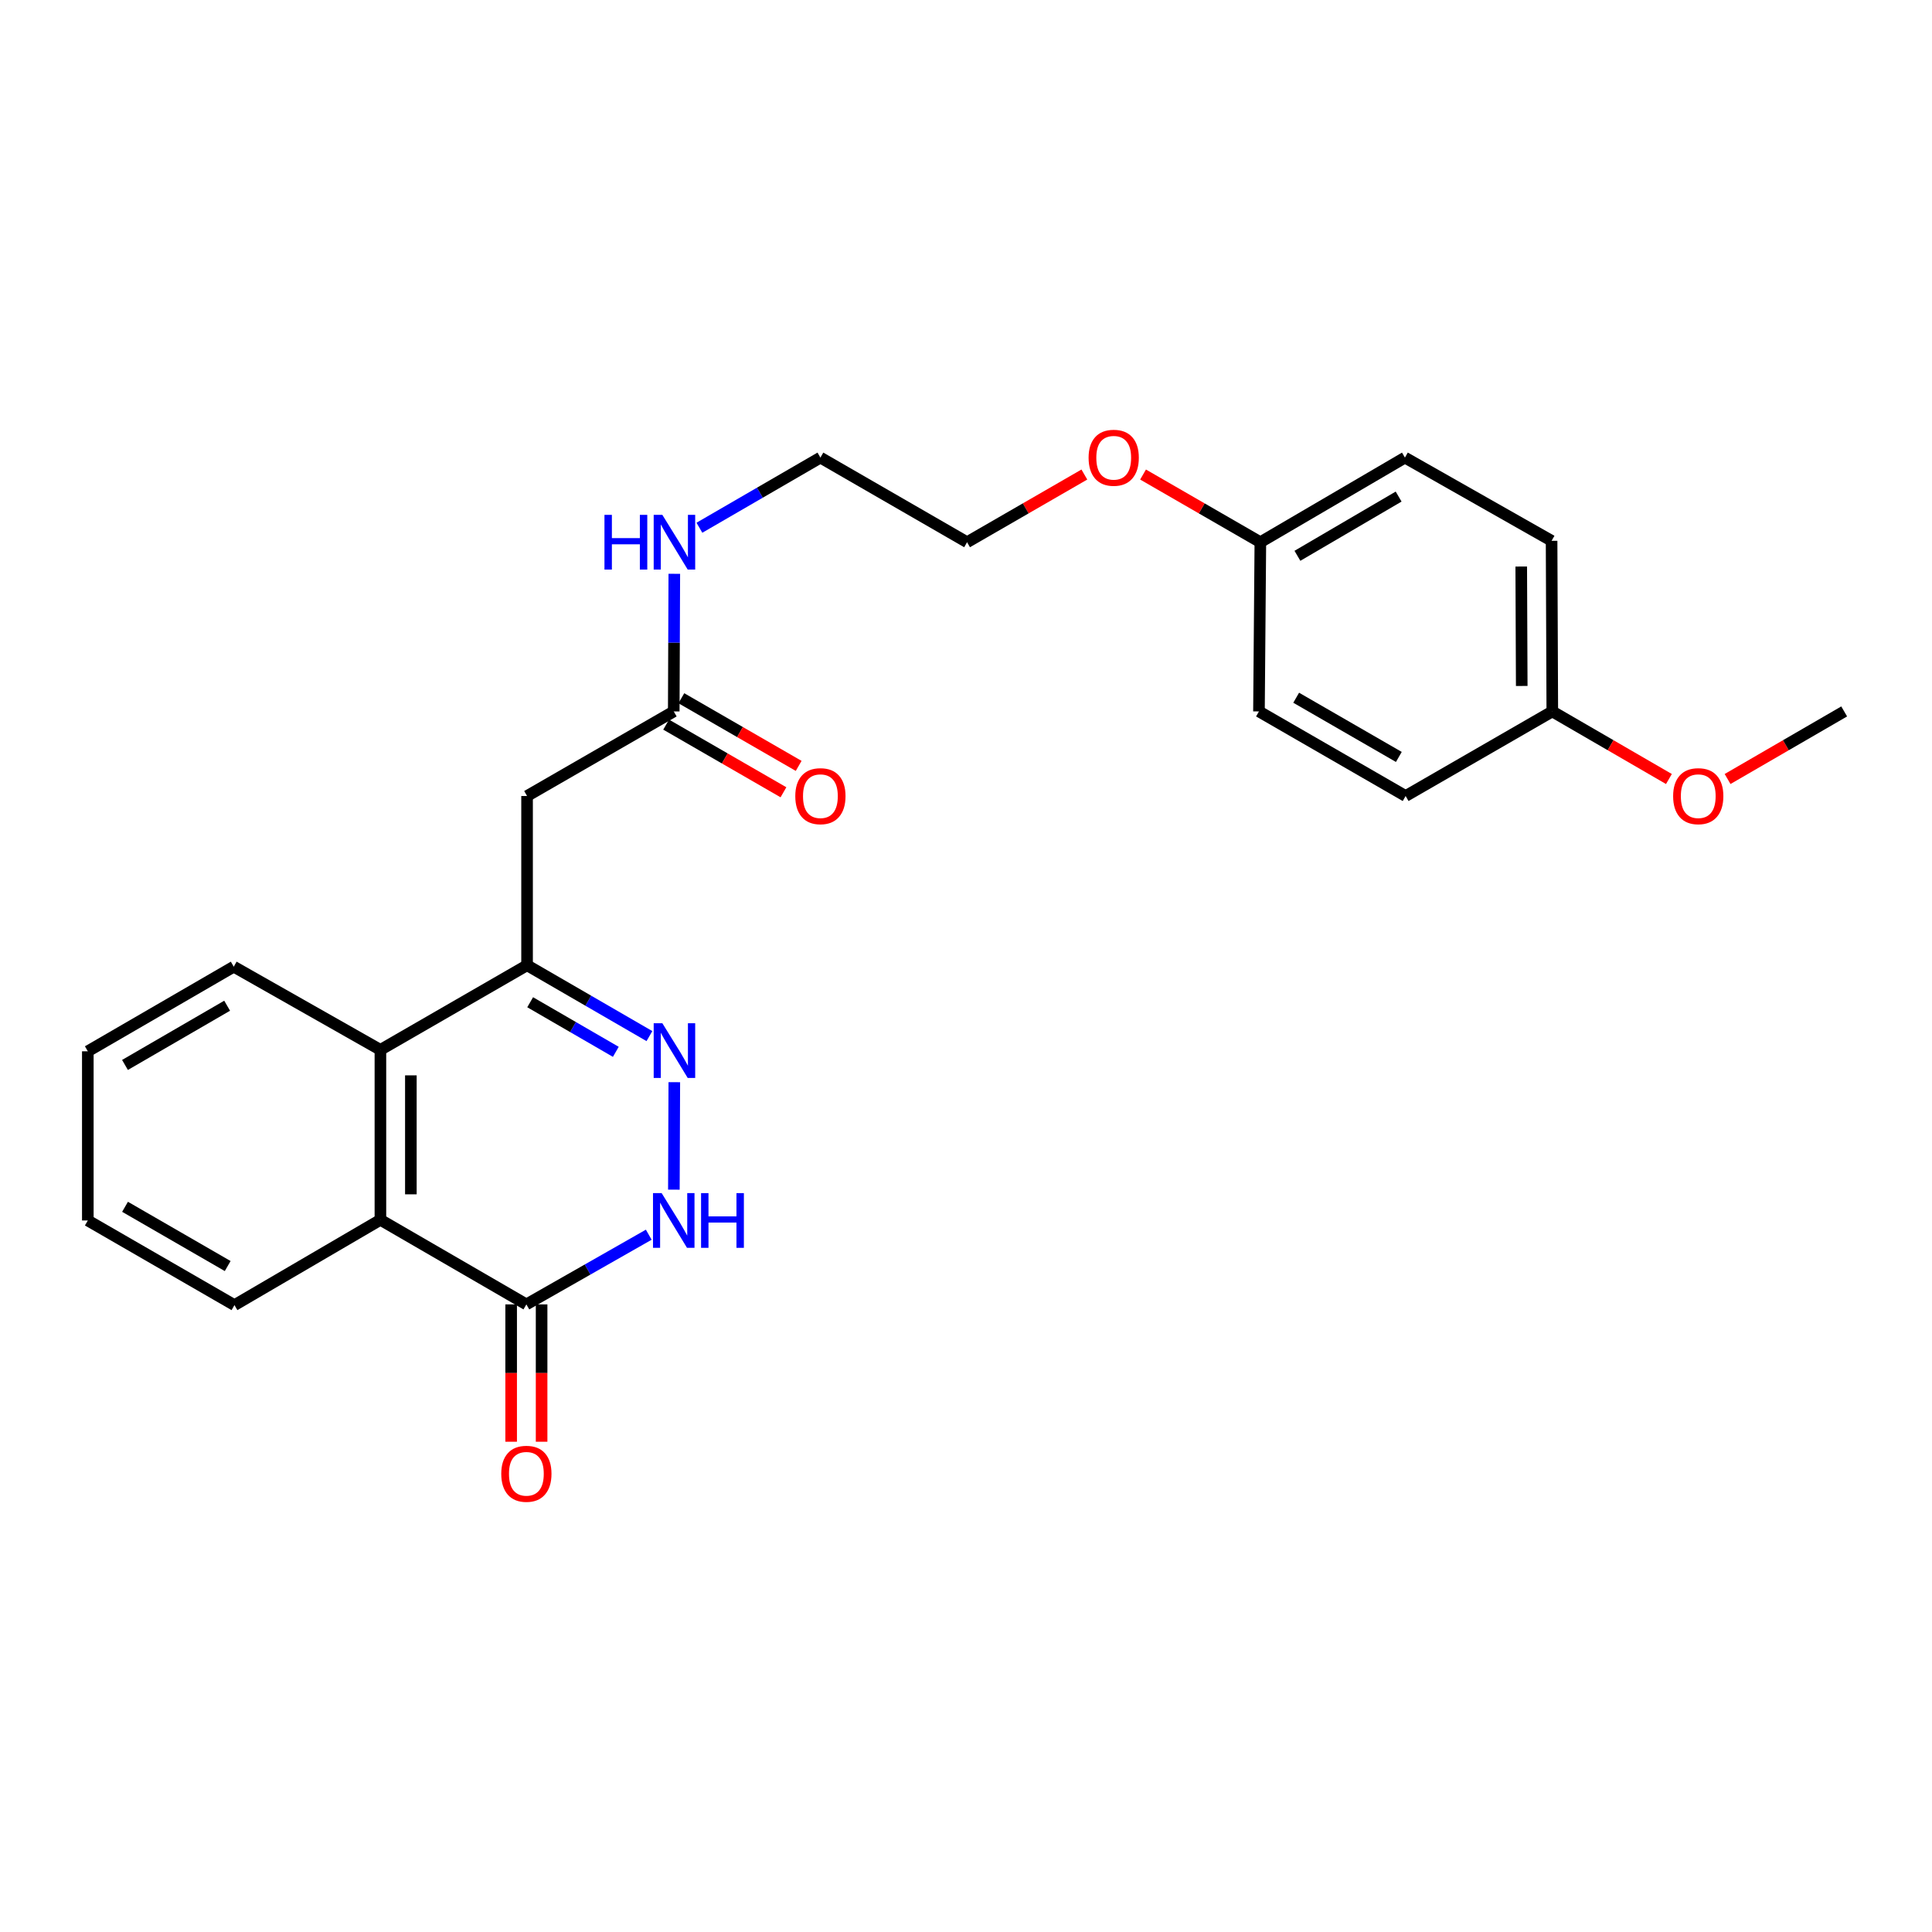 <?xml version='1.0' encoding='iso-8859-1'?>
<svg version='1.1' baseProfile='full'
              xmlns='http://www.w3.org/2000/svg'
                      xmlns:rdkit='http://www.rdkit.org/xml'
                      xmlns:xlink='http://www.w3.org/1999/xlink'
                  xml:space='preserve'
width='1000px' height='1000px' viewBox='0 0 1000 1000'>
<!-- END OF HEADER -->
<rect style='opacity:1.0;fill:#FFFFFF;stroke:none' width='1000' height='1000' x='0' y='0'> </rect>
<path class='bond-0' d='M 336.146,536.286 L 304.478,517.951' style='fill:none;fill-rule:evenodd;stroke:#0000FF;stroke-width:6px;stroke-linecap:butt;stroke-linejoin:miter;stroke-opacity:1' />
<path class='bond-0' d='M 304.478,517.951 L 272.81,499.616' style='fill:none;fill-rule:evenodd;stroke:#000000;stroke-width:6px;stroke-linecap:butt;stroke-linejoin:miter;stroke-opacity:1' />
<path class='bond-0' d='M 318.747,544.428 L 296.579,531.593' style='fill:none;fill-rule:evenodd;stroke:#0000FF;stroke-width:6px;stroke-linecap:butt;stroke-linejoin:miter;stroke-opacity:1' />
<path class='bond-0' d='M 296.579,531.593 L 274.412,518.759' style='fill:none;fill-rule:evenodd;stroke:#000000;stroke-width:6px;stroke-linecap:butt;stroke-linejoin:miter;stroke-opacity:1' />
<path class='bond-1' d='M 349.022,560.139 L 348.795,615.766' style='fill:none;fill-rule:evenodd;stroke:#0000FF;stroke-width:6px;stroke-linecap:butt;stroke-linejoin:miter;stroke-opacity:1' />
<path class='bond-3' d='M 272.81,499.616 L 196.9,543.404' style='fill:none;fill-rule:evenodd;stroke:#000000;stroke-width:6px;stroke-linecap:butt;stroke-linejoin:miter;stroke-opacity:1' />
<path class='bond-5' d='M 272.81,499.616 L 272.81,412.014' style='fill:none;fill-rule:evenodd;stroke:#000000;stroke-width:6px;stroke-linecap:butt;stroke-linejoin:miter;stroke-opacity:1' />
<path class='bond-2' d='M 335.796,639.081 L 304.123,657.117' style='fill:none;fill-rule:evenodd;stroke:#0000FF;stroke-width:6px;stroke-linecap:butt;stroke-linejoin:miter;stroke-opacity:1' />
<path class='bond-2' d='M 304.123,657.117 L 272.451,675.153' style='fill:none;fill-rule:evenodd;stroke:#000000;stroke-width:6px;stroke-linecap:butt;stroke-linejoin:miter;stroke-opacity:1' />
<path class='bond-7' d='M 264.57,675.153 L 264.57,710.695' style='fill:none;fill-rule:evenodd;stroke:#000000;stroke-width:6px;stroke-linecap:butt;stroke-linejoin:miter;stroke-opacity:1' />
<path class='bond-7' d='M 264.57,710.695 L 264.57,746.237' style='fill:none;fill-rule:evenodd;stroke:#FF0000;stroke-width:6px;stroke-linecap:butt;stroke-linejoin:miter;stroke-opacity:1' />
<path class='bond-7' d='M 280.333,675.153 L 280.333,710.695' style='fill:none;fill-rule:evenodd;stroke:#000000;stroke-width:6px;stroke-linecap:butt;stroke-linejoin:miter;stroke-opacity:1' />
<path class='bond-7' d='M 280.333,710.695 L 280.333,746.237' style='fill:none;fill-rule:evenodd;stroke:#FF0000;stroke-width:6px;stroke-linecap:butt;stroke-linejoin:miter;stroke-opacity:1' />
<path class='bond-25' d='M 272.451,675.153 L 196.9,631.374' style='fill:none;fill-rule:evenodd;stroke:#000000;stroke-width:6px;stroke-linecap:butt;stroke-linejoin:miter;stroke-opacity:1' />
<path class='bond-4' d='M 196.9,543.404 L 196.9,631.374' style='fill:none;fill-rule:evenodd;stroke:#000000;stroke-width:6px;stroke-linecap:butt;stroke-linejoin:miter;stroke-opacity:1' />
<path class='bond-4' d='M 212.663,556.6 L 212.663,618.179' style='fill:none;fill-rule:evenodd;stroke:#000000;stroke-width:6px;stroke-linecap:butt;stroke-linejoin:miter;stroke-opacity:1' />
<path class='bond-16' d='M 196.9,543.404 L 120.989,500.352' style='fill:none;fill-rule:evenodd;stroke:#000000;stroke-width:6px;stroke-linecap:butt;stroke-linejoin:miter;stroke-opacity:1' />
<path class='bond-17' d='M 196.9,631.374 L 121.357,675.53' style='fill:none;fill-rule:evenodd;stroke:#000000;stroke-width:6px;stroke-linecap:butt;stroke-linejoin:miter;stroke-opacity:1' />
<path class='bond-6' d='M 272.81,412.014 L 348.73,368.235' style='fill:none;fill-rule:evenodd;stroke:#000000;stroke-width:6px;stroke-linecap:butt;stroke-linejoin:miter;stroke-opacity:1' />
<path class='bond-8' d='M 344.792,375.062 L 375.152,392.572' style='fill:none;fill-rule:evenodd;stroke:#000000;stroke-width:6px;stroke-linecap:butt;stroke-linejoin:miter;stroke-opacity:1' />
<path class='bond-8' d='M 375.152,392.572 L 405.512,410.081' style='fill:none;fill-rule:evenodd;stroke:#FF0000;stroke-width:6px;stroke-linecap:butt;stroke-linejoin:miter;stroke-opacity:1' />
<path class='bond-8' d='M 352.668,361.407 L 383.028,378.916' style='fill:none;fill-rule:evenodd;stroke:#000000;stroke-width:6px;stroke-linecap:butt;stroke-linejoin:miter;stroke-opacity:1' />
<path class='bond-8' d='M 383.028,378.916 L 413.388,396.425' style='fill:none;fill-rule:evenodd;stroke:#FF0000;stroke-width:6px;stroke-linecap:butt;stroke-linejoin:miter;stroke-opacity:1' />
<path class='bond-9' d='M 348.73,368.235 L 348.876,332.617' style='fill:none;fill-rule:evenodd;stroke:#000000;stroke-width:6px;stroke-linecap:butt;stroke-linejoin:miter;stroke-opacity:1' />
<path class='bond-9' d='M 348.876,332.617 L 349.022,297' style='fill:none;fill-rule:evenodd;stroke:#0000FF;stroke-width:6px;stroke-linecap:butt;stroke-linejoin:miter;stroke-opacity:1' />
<path class='bond-20' d='M 362.012,273.158 L 393.327,255.006' style='fill:none;fill-rule:evenodd;stroke:#0000FF;stroke-width:6px;stroke-linecap:butt;stroke-linejoin:miter;stroke-opacity:1' />
<path class='bond-20' d='M 393.327,255.006 L 424.641,236.853' style='fill:none;fill-rule:evenodd;stroke:#000000;stroke-width:6px;stroke-linecap:butt;stroke-linejoin:miter;stroke-opacity:1' />
<path class='bond-10' d='M 803.468,368.235 L 803.1,279.923' style='fill:none;fill-rule:evenodd;stroke:#000000;stroke-width:6px;stroke-linecap:butt;stroke-linejoin:miter;stroke-opacity:1' />
<path class='bond-10' d='M 787.649,355.054 L 787.392,293.235' style='fill:none;fill-rule:evenodd;stroke:#000000;stroke-width:6px;stroke-linecap:butt;stroke-linejoin:miter;stroke-opacity:1' />
<path class='bond-18' d='M 803.468,368.235 L 833.648,385.725' style='fill:none;fill-rule:evenodd;stroke:#000000;stroke-width:6px;stroke-linecap:butt;stroke-linejoin:miter;stroke-opacity:1' />
<path class='bond-18' d='M 833.648,385.725 L 863.828,403.215' style='fill:none;fill-rule:evenodd;stroke:#FF0000;stroke-width:6px;stroke-linecap:butt;stroke-linejoin:miter;stroke-opacity:1' />
<path class='bond-27' d='M 803.468,368.235 L 727.549,412.014' style='fill:none;fill-rule:evenodd;stroke:#000000;stroke-width:6px;stroke-linecap:butt;stroke-linejoin:miter;stroke-opacity:1' />
<path class='bond-11' d='M 652.356,280.65 L 622,263.134' style='fill:none;fill-rule:evenodd;stroke:#000000;stroke-width:6px;stroke-linecap:butt;stroke-linejoin:miter;stroke-opacity:1' />
<path class='bond-11' d='M 622,263.134 L 591.645,245.619' style='fill:none;fill-rule:evenodd;stroke:#FF0000;stroke-width:6px;stroke-linecap:butt;stroke-linejoin:miter;stroke-opacity:1' />
<path class='bond-13' d='M 652.356,280.65 L 651.638,368.235' style='fill:none;fill-rule:evenodd;stroke:#000000;stroke-width:6px;stroke-linecap:butt;stroke-linejoin:miter;stroke-opacity:1' />
<path class='bond-15' d='M 652.356,280.65 L 727.19,236.853' style='fill:none;fill-rule:evenodd;stroke:#000000;stroke-width:6px;stroke-linecap:butt;stroke-linejoin:miter;stroke-opacity:1' />
<path class='bond-15' d='M 671.543,287.685 L 723.927,257.028' style='fill:none;fill-rule:evenodd;stroke:#000000;stroke-width:6px;stroke-linecap:butt;stroke-linejoin:miter;stroke-opacity:1' />
<path class='bond-12' d='M 727.549,412.014 L 651.638,368.235' style='fill:none;fill-rule:evenodd;stroke:#000000;stroke-width:6px;stroke-linecap:butt;stroke-linejoin:miter;stroke-opacity:1' />
<path class='bond-12' d='M 724.037,391.792 L 670.9,361.146' style='fill:none;fill-rule:evenodd;stroke:#000000;stroke-width:6px;stroke-linecap:butt;stroke-linejoin:miter;stroke-opacity:1' />
<path class='bond-14' d='M 803.1,279.923 L 727.19,236.853' style='fill:none;fill-rule:evenodd;stroke:#000000;stroke-width:6px;stroke-linecap:butt;stroke-linejoin:miter;stroke-opacity:1' />
<path class='bond-23' d='M 120.989,500.352 L 45.455,544.148' style='fill:none;fill-rule:evenodd;stroke:#000000;stroke-width:6px;stroke-linecap:butt;stroke-linejoin:miter;stroke-opacity:1' />
<path class='bond-23' d='M 117.566,520.558 L 64.692,551.216' style='fill:none;fill-rule:evenodd;stroke:#000000;stroke-width:6px;stroke-linecap:butt;stroke-linejoin:miter;stroke-opacity:1' />
<path class='bond-24' d='M 121.357,675.53 L 45.455,631.716' style='fill:none;fill-rule:evenodd;stroke:#000000;stroke-width:6px;stroke-linecap:butt;stroke-linejoin:miter;stroke-opacity:1' />
<path class='bond-24' d='M 117.852,655.305 L 64.721,624.635' style='fill:none;fill-rule:evenodd;stroke:#000000;stroke-width:6px;stroke-linecap:butt;stroke-linejoin:miter;stroke-opacity:1' />
<path class='bond-22' d='M 894.194,403.214 L 924.37,385.724' style='fill:none;fill-rule:evenodd;stroke:#FF0000;stroke-width:6px;stroke-linecap:butt;stroke-linejoin:miter;stroke-opacity:1' />
<path class='bond-22' d='M 924.37,385.724 L 954.545,368.235' style='fill:none;fill-rule:evenodd;stroke:#000000;stroke-width:6px;stroke-linecap:butt;stroke-linejoin:miter;stroke-opacity:1' />
<path class='bond-19' d='M 561.263,245.619 L 530.907,263.134' style='fill:none;fill-rule:evenodd;stroke:#FF0000;stroke-width:6px;stroke-linecap:butt;stroke-linejoin:miter;stroke-opacity:1' />
<path class='bond-19' d='M 530.907,263.134 L 500.552,280.65' style='fill:none;fill-rule:evenodd;stroke:#000000;stroke-width:6px;stroke-linecap:butt;stroke-linejoin:miter;stroke-opacity:1' />
<path class='bond-21' d='M 424.641,236.853 L 500.552,280.65' style='fill:none;fill-rule:evenodd;stroke:#000000;stroke-width:6px;stroke-linecap:butt;stroke-linejoin:miter;stroke-opacity:1' />
<path class='bond-26' d='M 45.455,544.148 L 45.455,631.716' style='fill:none;fill-rule:evenodd;stroke:#000000;stroke-width:6px;stroke-linecap:butt;stroke-linejoin:miter;stroke-opacity:1' />
<path  class='atom-0' d='M 342.829 529.621
L 352.109 544.621
Q 353.029 546.101, 354.509 548.781
Q 355.989 551.461, 356.069 551.621
L 356.069 529.621
L 359.829 529.621
L 359.829 557.941
L 355.949 557.941
L 345.989 541.541
Q 344.829 539.621, 343.589 537.421
Q 342.389 535.221, 342.029 534.541
L 342.029 557.941
L 338.349 557.941
L 338.349 529.621
L 342.829 529.621
' fill='#0000FF'/>
<path  class='atom-2' d='M 342.47 617.556
L 351.75 632.556
Q 352.67 634.036, 354.15 636.716
Q 355.63 639.396, 355.71 639.556
L 355.71 617.556
L 359.47 617.556
L 359.47 645.876
L 355.59 645.876
L 345.63 629.476
Q 344.47 627.556, 343.23 625.356
Q 342.03 623.156, 341.67 622.476
L 341.67 645.876
L 337.99 645.876
L 337.99 617.556
L 342.47 617.556
' fill='#0000FF'/>
<path  class='atom-2' d='M 362.87 617.556
L 366.71 617.556
L 366.71 629.596
L 381.19 629.596
L 381.19 617.556
L 385.03 617.556
L 385.03 645.876
L 381.19 645.876
L 381.19 632.796
L 366.71 632.796
L 366.71 645.876
L 362.87 645.876
L 362.87 617.556
' fill='#0000FF'/>
<path  class='atom-8' d='M 259.451 762.827
Q 259.451 756.027, 262.811 752.227
Q 266.171 748.427, 272.451 748.427
Q 278.731 748.427, 282.091 752.227
Q 285.451 756.027, 285.451 762.827
Q 285.451 769.707, 282.051 773.627
Q 278.651 777.507, 272.451 777.507
Q 266.211 777.507, 262.811 773.627
Q 259.451 769.747, 259.451 762.827
M 272.451 774.307
Q 276.771 774.307, 279.091 771.427
Q 281.451 768.507, 281.451 762.827
Q 281.451 757.267, 279.091 754.467
Q 276.771 751.627, 272.451 751.627
Q 268.131 751.627, 265.771 754.427
Q 263.451 757.227, 263.451 762.827
Q 263.451 768.547, 265.771 771.427
Q 268.131 774.307, 272.451 774.307
' fill='#FF0000'/>
<path  class='atom-9' d='M 411.641 412.094
Q 411.641 405.294, 415.001 401.494
Q 418.361 397.694, 424.641 397.694
Q 430.921 397.694, 434.281 401.494
Q 437.641 405.294, 437.641 412.094
Q 437.641 418.974, 434.241 422.894
Q 430.841 426.774, 424.641 426.774
Q 418.401 426.774, 415.001 422.894
Q 411.641 419.014, 411.641 412.094
M 424.641 423.574
Q 428.961 423.574, 431.281 420.694
Q 433.641 417.774, 433.641 412.094
Q 433.641 406.534, 431.281 403.734
Q 428.961 400.894, 424.641 400.894
Q 420.321 400.894, 417.961 403.694
Q 415.641 406.494, 415.641 412.094
Q 415.641 417.814, 417.961 420.694
Q 420.321 423.574, 424.641 423.574
' fill='#FF0000'/>
<path  class='atom-10' d='M 312.869 266.49
L 316.709 266.49
L 316.709 278.53
L 331.189 278.53
L 331.189 266.49
L 335.029 266.49
L 335.029 294.81
L 331.189 294.81
L 331.189 281.73
L 316.709 281.73
L 316.709 294.81
L 312.869 294.81
L 312.869 266.49
' fill='#0000FF'/>
<path  class='atom-10' d='M 342.829 266.49
L 352.109 281.49
Q 353.029 282.97, 354.509 285.65
Q 355.989 288.33, 356.069 288.49
L 356.069 266.49
L 359.829 266.49
L 359.829 294.81
L 355.949 294.81
L 345.989 278.41
Q 344.829 276.49, 343.589 274.29
Q 342.389 272.09, 342.029 271.41
L 342.029 294.81
L 338.349 294.81
L 338.349 266.49
L 342.829 266.49
' fill='#0000FF'/>
<path  class='atom-19' d='M 866.011 412.094
Q 866.011 405.294, 869.371 401.494
Q 872.731 397.694, 879.011 397.694
Q 885.291 397.694, 888.651 401.494
Q 892.011 405.294, 892.011 412.094
Q 892.011 418.974, 888.611 422.894
Q 885.211 426.774, 879.011 426.774
Q 872.771 426.774, 869.371 422.894
Q 866.011 419.014, 866.011 412.094
M 879.011 423.574
Q 883.331 423.574, 885.651 420.694
Q 888.011 417.774, 888.011 412.094
Q 888.011 406.534, 885.651 403.734
Q 883.331 400.894, 879.011 400.894
Q 874.691 400.894, 872.331 403.694
Q 870.011 406.494, 870.011 412.094
Q 870.011 417.814, 872.331 420.694
Q 874.691 423.574, 879.011 423.574
' fill='#FF0000'/>
<path  class='atom-20' d='M 563.454 236.933
Q 563.454 230.133, 566.814 226.333
Q 570.174 222.533, 576.454 222.533
Q 582.734 222.533, 586.094 226.333
Q 589.454 230.133, 589.454 236.933
Q 589.454 243.813, 586.054 247.733
Q 582.654 251.613, 576.454 251.613
Q 570.214 251.613, 566.814 247.733
Q 563.454 243.853, 563.454 236.933
M 576.454 248.413
Q 580.774 248.413, 583.094 245.533
Q 585.454 242.613, 585.454 236.933
Q 585.454 231.373, 583.094 228.573
Q 580.774 225.733, 576.454 225.733
Q 572.134 225.733, 569.774 228.533
Q 567.454 231.333, 567.454 236.933
Q 567.454 242.653, 569.774 245.533
Q 572.134 248.413, 576.454 248.413
' fill='#FF0000'/>
</svg>
